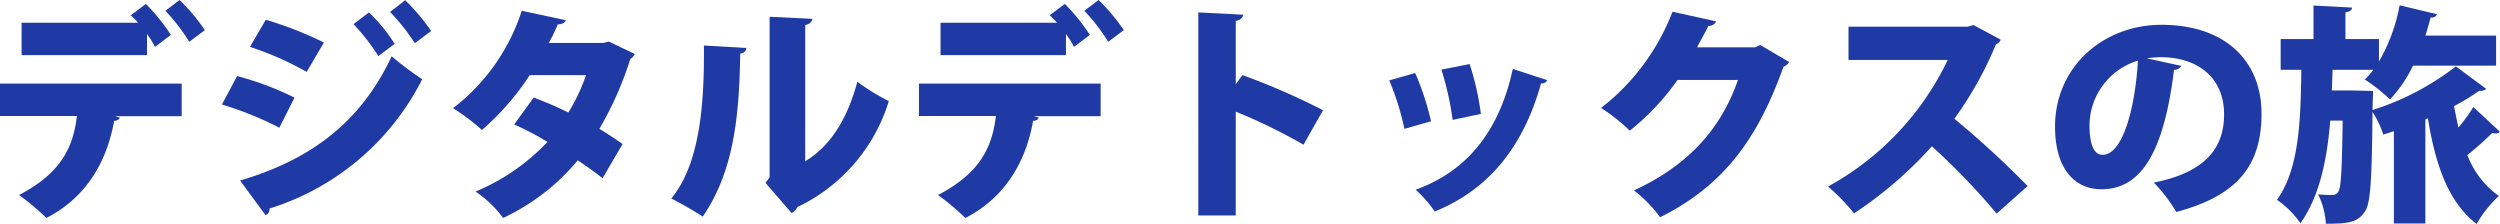 <svg xmlns="http://www.w3.org/2000/svg" width="293.808" height="26.318" viewBox="0 0 293.808 26.318">
  <g id="レイヤー_2" data-name="レイヤー 2">
    <g id="twitter用3分割">
      <g>
        <path d="M0,13.631V9.825H21.351v3.833H13.496l.594.162a.688.688,0,0,1-.675.378c-.702,3.968-2.699,8.719-7.963,11.418A29.687,29.687,0,0,0,2.24,22.917c5.075-2.646,6.37-5.75,6.802-9.286Zm18.22-8.125a11.188,11.188,0,0,0-.945-1.511v2.483H2.537V2.672H16.223a6.472,6.472,0,0,0-.864-.864L17.14.459A22.325,22.325,0,0,1,20.083,4.103Zm4.022-.594a22.007,22.007,0,0,0-2.807-3.644L21.108,0a23.2,23.2,0,0,1,2.969,3.536Z" style="fill: #1f39a5"/>
        <path d="M27.864,8.935a36.031,36.031,0,0,1,6.748,2.538l-1.782,3.536a39.455,39.455,0,0,0-6.748-2.726Zm.351,12.282c8.044-2.375,14.09-6.64,17.815-14.603A36.683,36.683,0,0,0,49.62,9.312,30.134,30.134,0,0,1,31.67,24.509a.734.734,0,0,1-.459.783Zm3.023-18.895a43.429,43.429,0,0,1,6.829,2.672L36.043,8.449a36.864,36.864,0,0,0-6.667-2.942Zm12.12-.864a19.313,19.313,0,0,1,3.023,3.698l-1.917,1.431a25.074,25.074,0,0,0-2.915-3.752ZM47.623.027A24.397,24.397,0,0,1,50.673,3.644l-1.917,1.431a24.851,24.851,0,0,0-2.915-3.671Z" style="fill: #1f39a5"/>
        <path d="M74.596,6.343a1.147,1.147,0,0,1-.513.567,39.933,39.933,0,0,1-3.644,8.233c.864.513,2.052,1.295,2.726,1.781l-2.349,4.022c-.702-.567-2.024-1.511-2.915-2.105a25.385,25.385,0,0,1-8.773,6.775,13.156,13.156,0,0,0-3.239-3.104,24.567,24.567,0,0,0,8.449-5.831,31.743,31.743,0,0,0-3.914-2.051l2.294-3.158a39.391,39.391,0,0,1,4.076,1.754,21.779,21.779,0,0,0,2.078-4.4H62.26a31.203,31.203,0,0,1-5.614,6.451,25.457,25.457,0,0,0-3.401-2.564,23.503,23.503,0,0,0,8.071-11.445l5.183,1.107c-.108.297-.432.486-.945.486a22.734,22.734,0,0,1-1.053,2.187h6.37l.675-.162Z" style="fill: #1f39a5"/>
        <path d="M87.721,5.642a.735.735,0,0,1-.729.648c-.108,7.963-.918,14.063-4.4,19.165-.945-.621-2.538-1.539-3.698-2.132,3.401-4.103,3.887-11.229,3.833-17.977Zm6.91,13.307c3.212-1.916,5.075-5.425,6.127-9.339a24.7,24.7,0,0,0,3.698,2.268A20.381,20.381,0,0,1,93.741,24.32a2.272,2.272,0,0,1-.702.729l-3.077-3.563.486-.648V1.971l5.021.243c-.054.324-.27.621-.837.729Z" style="fill: #1f39a5"/>
        <path d="M108,13.631V9.825h21.351v3.833h-7.855l.594.162a.687.687,0,0,1-.675.378c-.702,3.968-2.699,8.719-7.963,11.418a29.687,29.687,0,0,0-3.212-2.699c5.074-2.646,6.37-5.75,6.802-9.286Zm18.22-8.125a11.176,11.176,0,0,0-.945-1.511v2.483h-14.738V2.672h13.685a6.472,6.472,0,0,0-.864-.864L125.141.459a22.323,22.323,0,0,1,2.942,3.644Zm4.022-.594a22.008,22.008,0,0,0-2.807-3.644L129.108,0a23.2,23.2,0,0,1,2.969,3.536Z" style="fill: #1f39a5"/>
        <path d="M153.193,17.005a66.331,66.331,0,0,0-7.963-3.887V25.319h-4.4V1.458l5.264.27c-.027.324-.27.621-.864.729V9.906l.783-1.08a80.998,80.998,0,0,1,9.474,4.13Z" style="fill: #1f39a5"/>
        <path d="M166.319,8.584a32.366,32.366,0,0,1,1.863,5.669l-3.131.891a30.93,30.93,0,0,0-1.781-5.695Zm15.521.837a.694.694,0,0,1-.729.378c-2.24,7.99-6.559,12.633-12.498,15.062a13.871,13.871,0,0,0-2.24-2.564c5.453-1.97,9.69-6.208,11.418-14.198Zm-9.124-1.889a32.378,32.378,0,0,1,1.323,5.857l-3.32.702A34.856,34.856,0,0,0,169.396,8.179Z" style="fill: #1f39a5"/>
        <path d="M210.27,7.288a1.555,1.555,0,0,1-.675.567c-3.158,8.854-7.288,14.063-14.495,17.68a15.339,15.339,0,0,0-3.077-3.158c6.586-3.023,10.311-7.45,12.228-12.983h-7.099a28.874,28.874,0,0,1-5.615,5.965,21.336,21.336,0,0,0-3.374-2.672,26.118,26.118,0,0,0,8.395-11.31l5.129,1.134a.972.972,0,0,1-.918.54c-.405.864-.918,1.701-1.323,2.51h6.829l.594-.27Z" style="fill: #1f39a5"/>
        <path d="M235.138,4.67a1.106,1.106,0,0,1-.567.54,42.906,42.906,0,0,1-4.886,8.746,111.81,111.81,0,0,1,8.611,7.909l-3.644,3.239A79.171,79.171,0,0,0,227.04,17.194a47.221,47.221,0,0,1-9.15,7.882,23.994,23.994,0,0,0-3.05-3.158,33.298,33.298,0,0,0,14.063-14.873H217.242V3.131H231.251l.675-.189Z" style="fill: #1f39a5"/>
        <path d="M256.362,7.747a.958.958,0,0,1-.864.459c-1.188,9.636-3.833,14.036-8.53,14.036-3.266,0-5.453-2.564-5.453-7.342,0-7.099,5.722-11.985,12.498-11.985,7.585,0,11.769,4.319,11.769,10.446,0,6.316-3.077,9.69-10.014,11.553a18.435,18.435,0,0,0-2.645-3.455c6.127-1.215,8.26-4.13,8.26-8.017,0-4.319-3.104-6.721-7.45-6.721a10.684,10.684,0,0,0-1.62.135Zm-5.102-.621a8.001,8.001,0,0,0-5.695,7.612c0,1.97.405,3.455,1.539,3.455C249.424,18.193,250.909,12.903,251.26,7.126Z" style="fill: #1f39a5"/>
        <path d="M292.188,10.446a.946.946,0,0,1-.81.216,26.893,26.893,0,0,1-2.969,1.809c.162.864.324,1.701.513,2.51a19.792,19.792,0,0,0,1.755-2.402l3.131,2.915a.733.733,0,0,1-.54.189,2.13,2.13,0,0,1-.378-.054,37.624,37.624,0,0,1-2.915,2.591,10.316,10.316,0,0,0,3.698,4.805,14.366,14.366,0,0,0-2.618,3.293c-3.347-2.591-4.832-6.964-5.722-12.416l-.297.135v12.228h-3.698V15.413l-1.241.405a12.006,12.006,0,0,0-1.269-2.672c-.081,7.72-.216,10.716-.864,11.661-.864,1.35-1.97,1.484-4.616,1.484a9.127,9.127,0,0,0-.918-3.455,13.409,13.409,0,0,0,1.646.081.77.77,0,0,0,.756-.432c.297-.513.405-2.591.486-8.313h-1.458c-.378,4.562-1.242,8.88-3.509,12.065a10.683,10.683,0,0,0-2.753-2.753c2.618-3.671,2.78-9.259,2.861-15.278h-2.429V4.589h3.86V.648l4.535.243c-.027.297-.243.459-.783.567V4.589h3.941v2.645a20.551,20.551,0,0,0,2.429-6.613l4.4,1.052a.677.677,0,0,1-.756.378c-.189.702-.378,1.431-.621,2.133h8.314V7.72h-9.771a15.536,15.536,0,0,1-2.699,3.968,19.966,19.966,0,0,0-2.969-2.349,6.819,6.819,0,0,0,.999-1.133h-4.778l-.081,2.429h2.537l2.294.054c0,.297,0,.729-.027,1.134l-.027,1.107A31.472,31.472,0,0,0,288.625,7.801Z" style="fill: #1f39a5"/>
      </g>
    </g>
  </g>
</svg>
